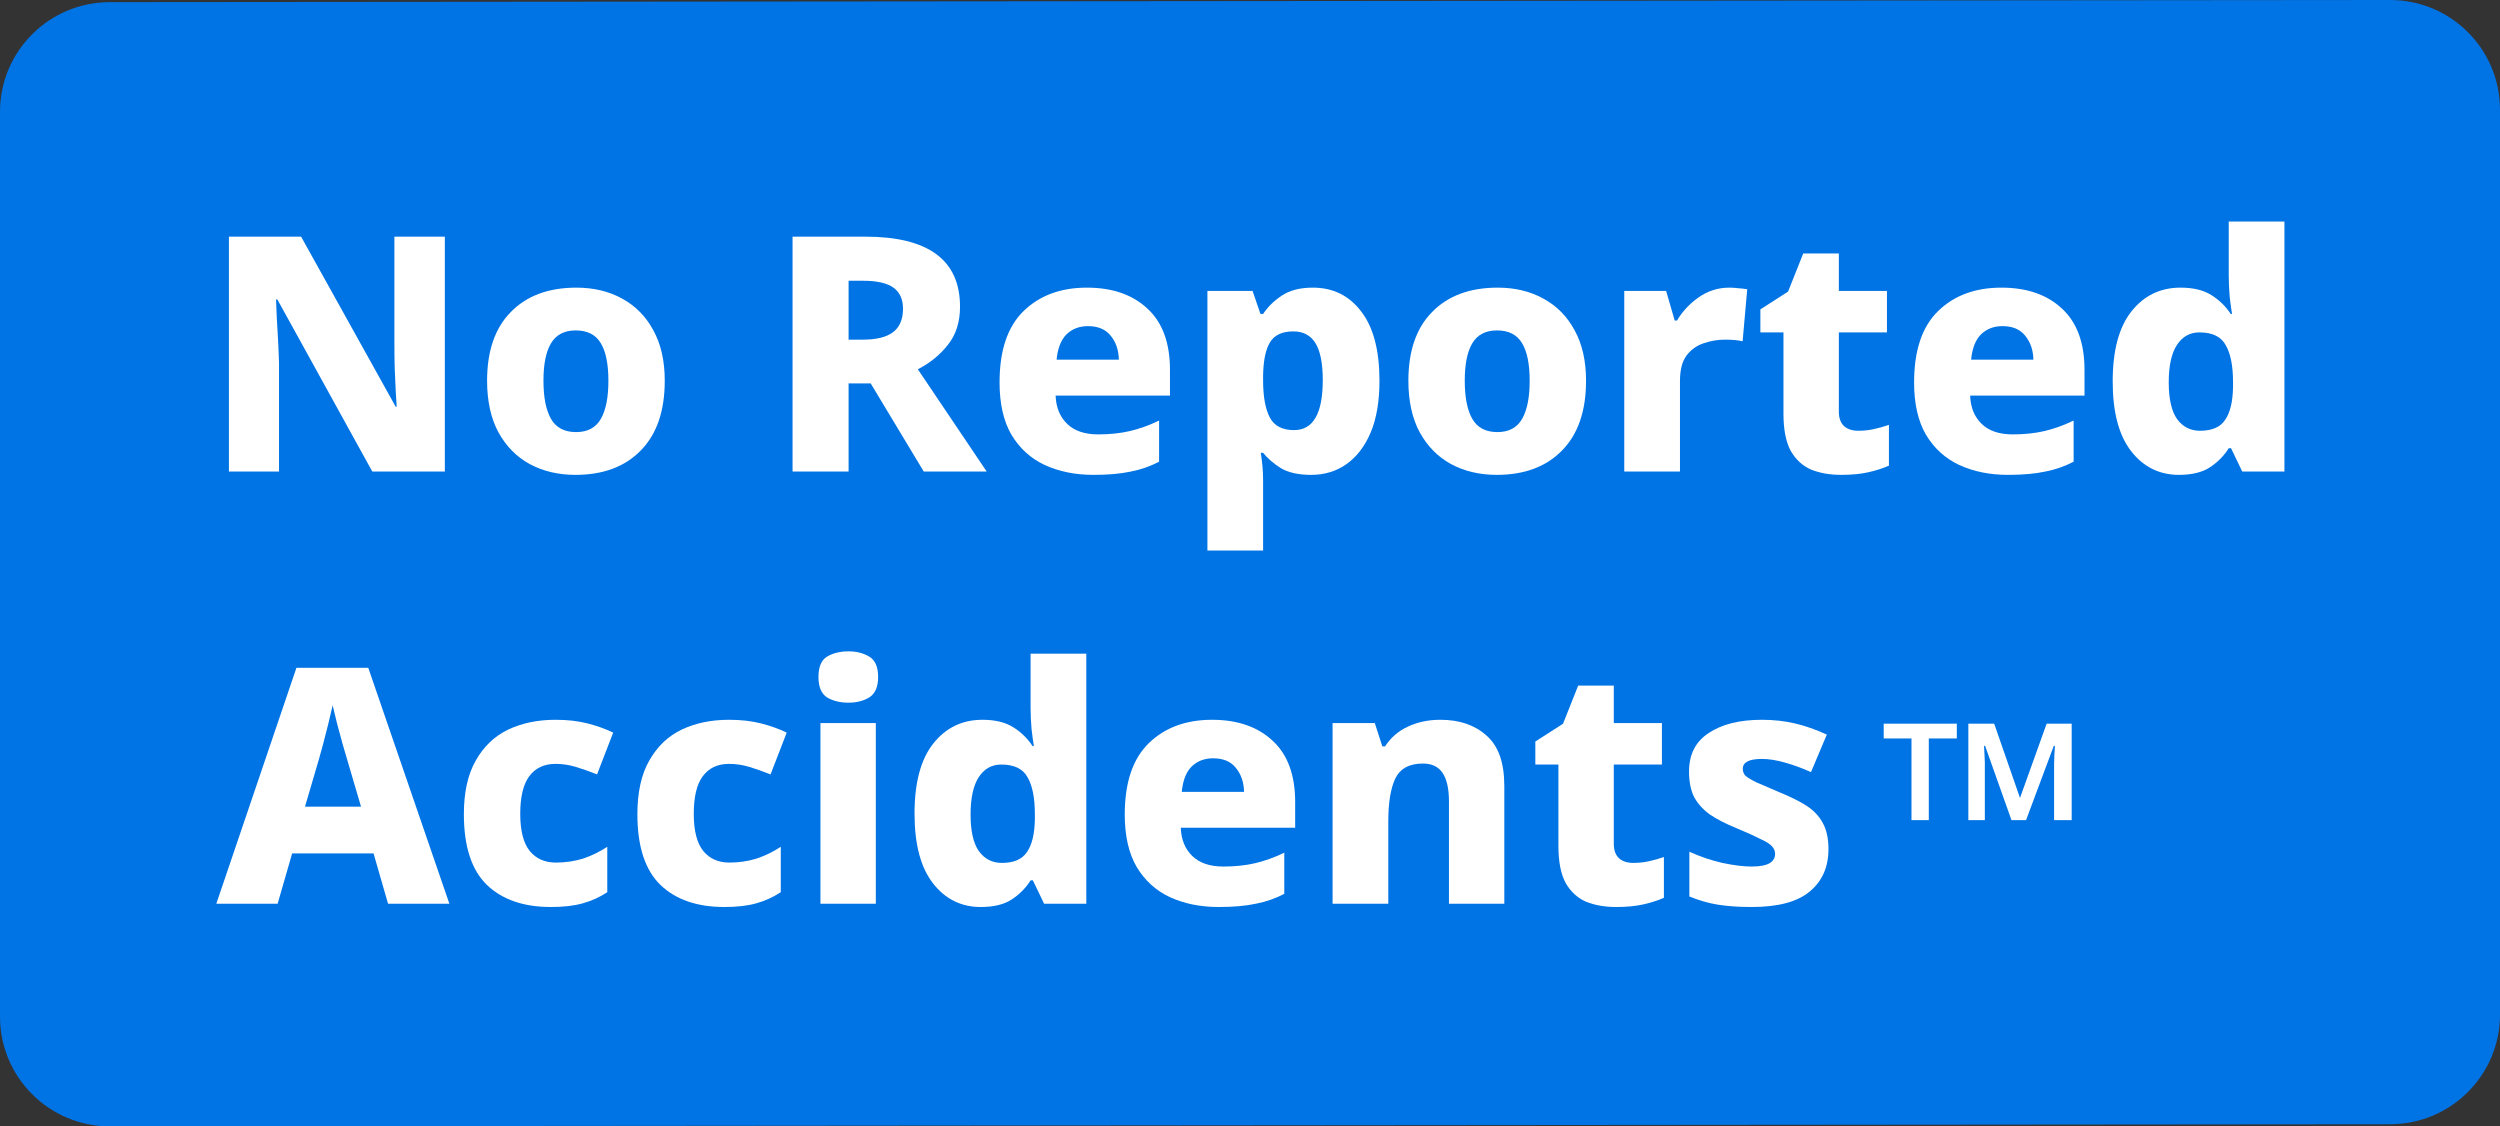 <svg width="91" height="41" viewBox="0 0 91 41" fill="none" xmlns="http://www.w3.org/2000/svg">
<rect x="0" y="0" width="91" height="41" fill="#333333" stroke="none"/>
<path d="M0 4.07C0 1.865 1.791 0.078 4.001 0.078L86.999 0C89.209 0 91 1.787 91 3.992V36.93C91 39.135 89.209 40.922 86.999 40.922L4.001 41C1.791 41 0 39.212 0 37.008V4.07Z" fill="#0074E5"/>
<path d="M71.648 29.854V26.341H72.588L73.528 29.046L74.498 26.341H75.409V29.854H74.769V27.818C74.769 27.765 74.772 27.662 74.778 27.509C74.785 27.349 74.792 27.229 74.799 27.149H74.758L73.748 29.854H73.218L72.258 27.149H72.218C72.225 27.256 72.231 27.375 72.238 27.509C72.245 27.642 72.248 27.728 72.248 27.768V29.854H71.648ZM69.578 29.854V26.88H68.567V26.341H71.228V26.88H70.208V29.854H69.578Z" fill="white"/>
<path d="M14.125 32.895L13.597 31.063H10.634L10.106 32.895H7.874L10.79 24.308H13.405L16.357 32.895H14.125ZM13.141 29.362L12.637 27.649C12.597 27.506 12.541 27.314 12.469 27.075C12.405 26.827 12.337 26.576 12.265 26.32C12.201 26.064 12.149 25.849 12.109 25.673C12.069 25.849 12.017 26.068 11.954 26.332C11.889 26.587 11.825 26.839 11.761 27.087C11.697 27.326 11.646 27.514 11.605 27.649L11.102 29.362H13.141Z" fill="white"/>
<path d="M20.053 33.015C19.061 33.015 18.285 32.748 17.725 32.213C17.165 31.67 16.885 30.811 16.885 29.638C16.885 28.839 17.029 28.188 17.317 27.685C17.605 27.174 17.997 26.799 18.493 26.559C18.997 26.32 19.573 26.2 20.221 26.2C20.653 26.2 21.041 26.244 21.385 26.332C21.729 26.42 22.041 26.532 22.32 26.667L21.733 28.188C21.453 28.077 21.193 27.985 20.953 27.913C20.713 27.841 20.469 27.805 20.221 27.805C19.805 27.805 19.485 27.957 19.261 28.26C19.045 28.556 18.937 29.011 18.937 29.626C18.937 30.241 19.053 30.692 19.285 30.979C19.517 31.259 19.833 31.398 20.233 31.398C20.577 31.398 20.905 31.35 21.217 31.255C21.529 31.151 21.825 31.007 22.105 30.823V32.476C21.825 32.66 21.525 32.796 21.205 32.883C20.893 32.971 20.509 33.015 20.053 33.015Z" fill="white"/>
<path d="M26.368 33.015C25.377 33.015 24.601 32.748 24.041 32.213C23.481 31.67 23.201 30.811 23.201 29.638C23.201 28.839 23.345 28.188 23.633 27.685C23.921 27.174 24.313 26.799 24.809 26.559C25.312 26.32 25.888 26.2 26.536 26.2C26.968 26.2 27.356 26.244 27.7 26.332C28.044 26.42 28.356 26.532 28.636 26.667L28.048 28.188C27.768 28.077 27.508 27.985 27.268 27.913C27.028 27.841 26.784 27.805 26.536 27.805C26.12 27.805 25.8 27.957 25.576 28.26C25.36 28.556 25.253 29.011 25.253 29.626C25.253 30.241 25.369 30.692 25.601 30.979C25.832 31.259 26.148 31.398 26.548 31.398C26.892 31.398 27.22 31.35 27.532 31.255C27.844 31.151 28.14 31.007 28.42 30.823V32.476C28.14 32.66 27.84 32.796 27.52 32.883C27.208 32.971 26.824 33.015 26.368 33.015Z" fill="white"/>
<path d="M30.884 23.709C31.18 23.709 31.432 23.773 31.64 23.901C31.856 24.028 31.964 24.276 31.964 24.643C31.964 25.003 31.856 25.25 31.64 25.386C31.432 25.514 31.18 25.577 30.884 25.577C30.58 25.577 30.32 25.514 30.104 25.386C29.896 25.25 29.792 25.003 29.792 24.643C29.792 24.276 29.896 24.028 30.104 23.901C30.32 23.773 30.58 23.709 30.884 23.709ZM31.88 26.32V32.895H29.864V26.32H31.88Z" fill="white"/>
<path d="M35.701 33.015C34.989 33.015 34.409 32.728 33.961 32.153C33.513 31.578 33.289 30.732 33.289 29.614C33.289 28.488 33.517 27.637 33.973 27.063C34.429 26.488 35.025 26.2 35.761 26.2C36.225 26.2 36.601 26.292 36.889 26.476C37.177 26.659 37.409 26.887 37.585 27.158H37.633C37.609 27.015 37.581 26.811 37.549 26.547C37.525 26.276 37.513 26.009 37.513 25.745V23.793H39.541V32.895H38.005L37.597 32.045H37.513C37.345 32.316 37.117 32.548 36.829 32.74C36.549 32.923 36.173 33.015 35.701 33.015ZM36.469 31.41C36.901 31.41 37.205 31.279 37.381 31.015C37.565 30.752 37.661 30.352 37.669 29.817V29.638C37.669 29.047 37.581 28.6 37.405 28.296C37.237 27.985 36.917 27.829 36.445 27.829C36.101 27.829 35.829 27.981 35.629 28.284C35.429 28.588 35.329 29.043 35.329 29.65C35.329 30.248 35.429 30.692 35.629 30.979C35.837 31.267 36.117 31.41 36.469 31.41Z" fill="white"/>
<path d="M44.12 26.2C45.048 26.2 45.784 26.456 46.328 26.967C46.872 27.47 47.144 28.212 47.144 29.195V30.129H42.98C42.996 30.56 43.136 30.903 43.4 31.159C43.664 31.414 44.04 31.542 44.528 31.542C44.952 31.542 45.336 31.502 45.68 31.422C46.024 31.342 46.38 31.215 46.748 31.039V32.536C46.428 32.704 46.084 32.824 45.716 32.895C45.348 32.975 44.896 33.015 44.36 33.015C43.696 33.015 43.104 32.895 42.584 32.656C42.072 32.416 41.669 32.049 41.373 31.554C41.085 31.059 40.941 30.424 40.941 29.65C40.941 28.484 41.233 27.617 41.817 27.051C42.401 26.484 43.168 26.2 44.12 26.2ZM44.156 27.602C43.844 27.602 43.584 27.701 43.376 27.901C43.176 28.101 43.056 28.408 43.016 28.823H45.284C45.276 28.472 45.176 28.18 44.984 27.949C44.8 27.717 44.524 27.602 44.156 27.602Z" fill="white"/>
<path d="M52.43 26.2C53.126 26.2 53.685 26.392 54.109 26.775C54.541 27.15 54.757 27.761 54.757 28.608V32.895H52.742V29.171C52.742 28.715 52.666 28.372 52.514 28.14C52.362 27.909 52.122 27.793 51.794 27.793C51.298 27.793 50.962 27.977 50.786 28.344C50.618 28.703 50.534 29.222 50.534 29.901V32.895H48.506V26.32H50.042L50.318 27.17H50.414C50.622 26.851 50.898 26.611 51.242 26.452C51.594 26.284 51.99 26.2 52.43 26.2Z" fill="white"/>
<path d="M59.45 31.41C59.65 31.41 59.838 31.39 60.014 31.35C60.198 31.311 60.382 31.259 60.566 31.195V32.68C60.35 32.776 60.102 32.855 59.822 32.919C59.542 32.983 59.21 33.015 58.826 33.015C58.418 33.015 58.054 32.951 57.734 32.824C57.422 32.688 57.174 32.46 56.99 32.141C56.814 31.814 56.726 31.362 56.726 30.788V27.829H55.886V26.991L56.894 26.344L57.446 24.955H58.742V26.32H60.494V27.829H58.742V30.716C58.742 30.947 58.806 31.123 58.934 31.243C59.062 31.354 59.234 31.41 59.45 31.41Z" fill="white"/>
<path d="M66.556 30.907C66.556 31.562 66.328 32.077 65.872 32.452C65.424 32.828 64.721 33.015 63.761 33.015C63.297 33.015 62.889 32.987 62.537 32.931C62.193 32.876 61.845 32.776 61.493 32.632V31.003C61.877 31.179 62.277 31.314 62.693 31.41C63.109 31.498 63.461 31.542 63.749 31.542C64.053 31.542 64.273 31.502 64.409 31.422C64.545 31.342 64.613 31.231 64.613 31.087C64.613 30.983 64.577 30.891 64.505 30.811C64.441 30.732 64.305 30.644 64.097 30.548C63.897 30.444 63.597 30.308 63.197 30.141C62.805 29.981 62.481 29.813 62.225 29.638C61.977 29.454 61.789 29.242 61.661 29.003C61.541 28.755 61.481 28.448 61.481 28.081C61.481 27.458 61.721 26.991 62.201 26.679C62.681 26.36 63.325 26.2 64.133 26.2C64.557 26.2 64.957 26.244 65.332 26.332C65.708 26.42 66.096 26.555 66.496 26.739L65.92 28.105C65.6 27.961 65.284 27.845 64.972 27.757C64.661 27.669 64.381 27.625 64.133 27.625C63.669 27.625 63.437 27.745 63.437 27.985C63.437 28.081 63.469 28.165 63.533 28.236C63.605 28.3 63.737 28.38 63.929 28.476C64.129 28.564 64.417 28.688 64.793 28.847C65.168 28.999 65.489 29.159 65.752 29.326C66.016 29.494 66.216 29.706 66.352 29.961C66.488 30.209 66.556 30.524 66.556 30.907Z" fill="white"/>
<path d="M16.192 17.165H13.552L10.096 10.901H10.048C10.056 11.053 10.064 11.257 10.072 11.512C10.088 11.768 10.104 12.047 10.12 12.351C10.136 12.646 10.148 12.934 10.156 13.213V17.165H8.333V8.614H10.96L14.404 14.806H14.44C14.432 14.662 14.42 14.467 14.404 14.219C14.396 13.972 14.384 13.704 14.368 13.417C14.36 13.121 14.356 12.842 14.356 12.578V8.614H16.192V17.165Z" fill="white"/>
<path d="M24.197 13.86C24.197 14.962 23.905 15.808 23.322 16.399C22.746 16.99 21.954 17.285 20.946 17.285C20.322 17.285 19.766 17.153 19.278 16.89C18.798 16.626 18.418 16.239 18.138 15.728C17.866 15.217 17.73 14.594 17.73 13.86C17.73 12.774 18.018 11.939 18.594 11.357C19.17 10.766 19.966 10.47 20.982 10.47C21.606 10.47 22.158 10.602 22.638 10.865C23.125 11.129 23.506 11.512 23.777 12.015C24.057 12.518 24.197 13.133 24.197 13.86ZM19.782 13.86C19.782 14.467 19.874 14.93 20.058 15.249C20.242 15.569 20.546 15.728 20.97 15.728C21.386 15.728 21.686 15.569 21.87 15.249C22.054 14.93 22.146 14.467 22.146 13.86C22.146 13.253 22.054 12.798 21.87 12.494C21.686 12.183 21.382 12.027 20.958 12.027C20.542 12.027 20.242 12.183 20.058 12.494C19.874 12.798 19.782 13.253 19.782 13.86Z" fill="white"/>
<path d="M31.489 8.614C33.793 8.614 34.945 9.464 34.945 11.165C34.945 11.724 34.797 12.187 34.501 12.554C34.213 12.921 33.849 13.217 33.409 13.441L35.916 17.165H33.625L31.693 13.956H30.889V17.165H28.849V8.614H31.489ZM31.405 10.219H30.889V12.363H31.405C31.893 12.363 32.257 12.275 32.497 12.099C32.745 11.915 32.869 11.628 32.869 11.237C32.869 10.893 32.753 10.638 32.521 10.47C32.289 10.303 31.917 10.219 31.405 10.219Z" fill="white"/>
<path d="M39.564 10.47C40.492 10.47 41.227 10.726 41.771 11.237C42.315 11.74 42.587 12.482 42.587 13.464V14.399H38.424C38.44 14.83 38.58 15.173 38.844 15.429C39.108 15.684 39.484 15.812 39.972 15.812C40.396 15.812 40.779 15.772 41.123 15.692C41.467 15.612 41.823 15.485 42.191 15.309V16.806C41.871 16.974 41.527 17.094 41.16 17.165C40.791 17.245 40.34 17.285 39.804 17.285C39.14 17.285 38.548 17.165 38.028 16.926C37.516 16.686 37.112 16.319 36.816 15.824C36.528 15.329 36.384 14.694 36.384 13.92C36.384 12.754 36.676 11.887 37.26 11.321C37.844 10.754 38.612 10.47 39.564 10.47ZM39.6 11.871C39.288 11.871 39.028 11.971 38.82 12.171C38.62 12.371 38.5 12.678 38.46 13.093H40.727C40.719 12.742 40.62 12.45 40.428 12.219C40.244 11.987 39.968 11.871 39.6 11.871Z" fill="white"/>
<path d="M47.789 10.47C48.525 10.47 49.113 10.762 49.553 11.345C49.993 11.919 50.213 12.758 50.213 13.86C50.213 14.61 50.105 15.241 49.889 15.752C49.673 16.255 49.377 16.638 49.001 16.902C48.633 17.157 48.209 17.285 47.729 17.285C47.257 17.285 46.885 17.201 46.613 17.034C46.349 16.866 46.137 16.682 45.977 16.483H45.893C45.917 16.634 45.937 16.794 45.953 16.962C45.969 17.13 45.977 17.309 45.977 17.501V20.04H43.95V10.59H45.593L45.881 11.428H45.977C46.145 11.173 46.373 10.949 46.661 10.758C46.949 10.566 47.325 10.47 47.789 10.47ZM47.081 12.063C46.673 12.063 46.389 12.195 46.229 12.458C46.069 12.722 45.985 13.125 45.977 13.668V13.848C45.977 14.431 46.057 14.878 46.217 15.189C46.377 15.501 46.673 15.656 47.105 15.656C47.801 15.656 48.149 15.05 48.149 13.836C48.149 13.229 48.061 12.782 47.885 12.494C47.709 12.207 47.441 12.063 47.081 12.063Z" fill="white"/>
<path d="M57.732 13.86C57.732 14.962 57.44 15.808 56.856 16.399C56.28 16.99 55.488 17.285 54.48 17.285C53.857 17.285 53.301 17.153 52.813 16.89C52.333 16.626 51.953 16.239 51.673 15.728C51.401 15.217 51.265 14.594 51.265 13.86C51.265 12.774 51.553 11.939 52.129 11.357C52.705 10.766 53.501 10.47 54.517 10.47C55.141 10.47 55.692 10.602 56.172 10.865C56.66 11.129 57.04 11.512 57.312 12.015C57.592 12.518 57.732 13.133 57.732 13.86ZM53.317 13.86C53.317 14.467 53.409 14.93 53.593 15.249C53.777 15.569 54.081 15.728 54.505 15.728C54.92 15.728 55.22 15.569 55.404 15.249C55.588 14.93 55.68 14.467 55.68 13.86C55.68 13.253 55.588 12.798 55.404 12.494C55.22 12.183 54.916 12.027 54.492 12.027C54.077 12.027 53.777 12.183 53.593 12.494C53.409 12.798 53.317 13.253 53.317 13.86Z" fill="white"/>
<path d="M62.951 10.47C63.055 10.47 63.171 10.478 63.299 10.494C63.427 10.502 63.527 10.514 63.599 10.53L63.431 12.422C63.271 12.383 63.055 12.363 62.783 12.363C62.527 12.363 62.271 12.406 62.015 12.494C61.767 12.574 61.559 12.722 61.391 12.938C61.231 13.153 61.151 13.464 61.151 13.872V17.165H59.123V10.59H60.647L60.959 11.668H61.043C61.235 11.341 61.495 11.061 61.823 10.829C62.159 10.59 62.535 10.47 62.951 10.47Z" fill="white"/>
<path d="M67.641 15.68C67.841 15.68 68.029 15.66 68.206 15.62C68.389 15.58 68.573 15.528 68.757 15.465V16.95C68.541 17.046 68.293 17.125 68.013 17.189C67.734 17.253 67.402 17.285 67.018 17.285C66.61 17.285 66.246 17.221 65.926 17.094C65.614 16.958 65.366 16.73 65.182 16.411C65.006 16.084 64.918 15.632 64.918 15.057V12.099H64.078V11.261L65.086 10.614L65.638 9.225H66.934V10.59H68.685V12.099H66.934V14.986C66.934 15.217 66.998 15.393 67.126 15.513C67.254 15.624 67.426 15.68 67.641 15.68Z" fill="white"/>
<path d="M72.852 10.47C73.78 10.47 74.516 10.726 75.06 11.237C75.604 11.74 75.876 12.482 75.876 13.464V14.399H71.713C71.728 14.83 71.868 15.173 72.132 15.429C72.396 15.684 72.772 15.812 73.26 15.812C73.684 15.812 74.068 15.772 74.412 15.692C74.756 15.612 75.112 15.485 75.48 15.309V16.806C75.16 16.974 74.816 17.094 74.448 17.165C74.08 17.245 73.628 17.285 73.092 17.285C72.428 17.285 71.837 17.165 71.317 16.926C70.805 16.686 70.401 16.319 70.105 15.824C69.817 15.329 69.673 14.694 69.673 13.92C69.673 12.754 69.965 11.887 70.549 11.321C71.132 10.754 71.9 10.47 72.852 10.47ZM72.888 11.871C72.576 11.871 72.316 11.971 72.108 12.171C71.908 12.371 71.788 12.678 71.749 13.093H74.016C74.008 12.742 73.908 12.45 73.716 12.219C73.532 11.987 73.256 11.871 72.888 11.871Z" fill="white"/>
<path d="M79.314 17.285C78.602 17.285 78.022 16.998 77.574 16.423C77.126 15.848 76.902 15.002 76.902 13.884C76.902 12.758 77.13 11.907 77.586 11.332C78.042 10.758 78.638 10.47 79.374 10.47C79.838 10.47 80.214 10.562 80.502 10.746C80.79 10.929 81.022 11.157 81.198 11.428H81.246C81.222 11.285 81.194 11.081 81.162 10.818C81.138 10.546 81.126 10.278 81.126 10.015V8.063H83.153V17.165H81.618L81.21 16.315H81.126C80.958 16.587 80.73 16.818 80.442 17.01C80.162 17.193 79.786 17.285 79.314 17.285ZM80.082 15.68C80.514 15.68 80.818 15.549 80.994 15.285C81.178 15.021 81.274 14.622 81.282 14.087V13.908C81.282 13.317 81.194 12.87 81.018 12.566C80.85 12.255 80.53 12.099 80.058 12.099C79.714 12.099 79.442 12.251 79.242 12.554C79.042 12.858 78.942 13.313 78.942 13.92C78.942 14.518 79.042 14.962 79.242 15.249C79.45 15.537 79.73 15.68 80.082 15.68Z" fill="white"/>
</svg>
